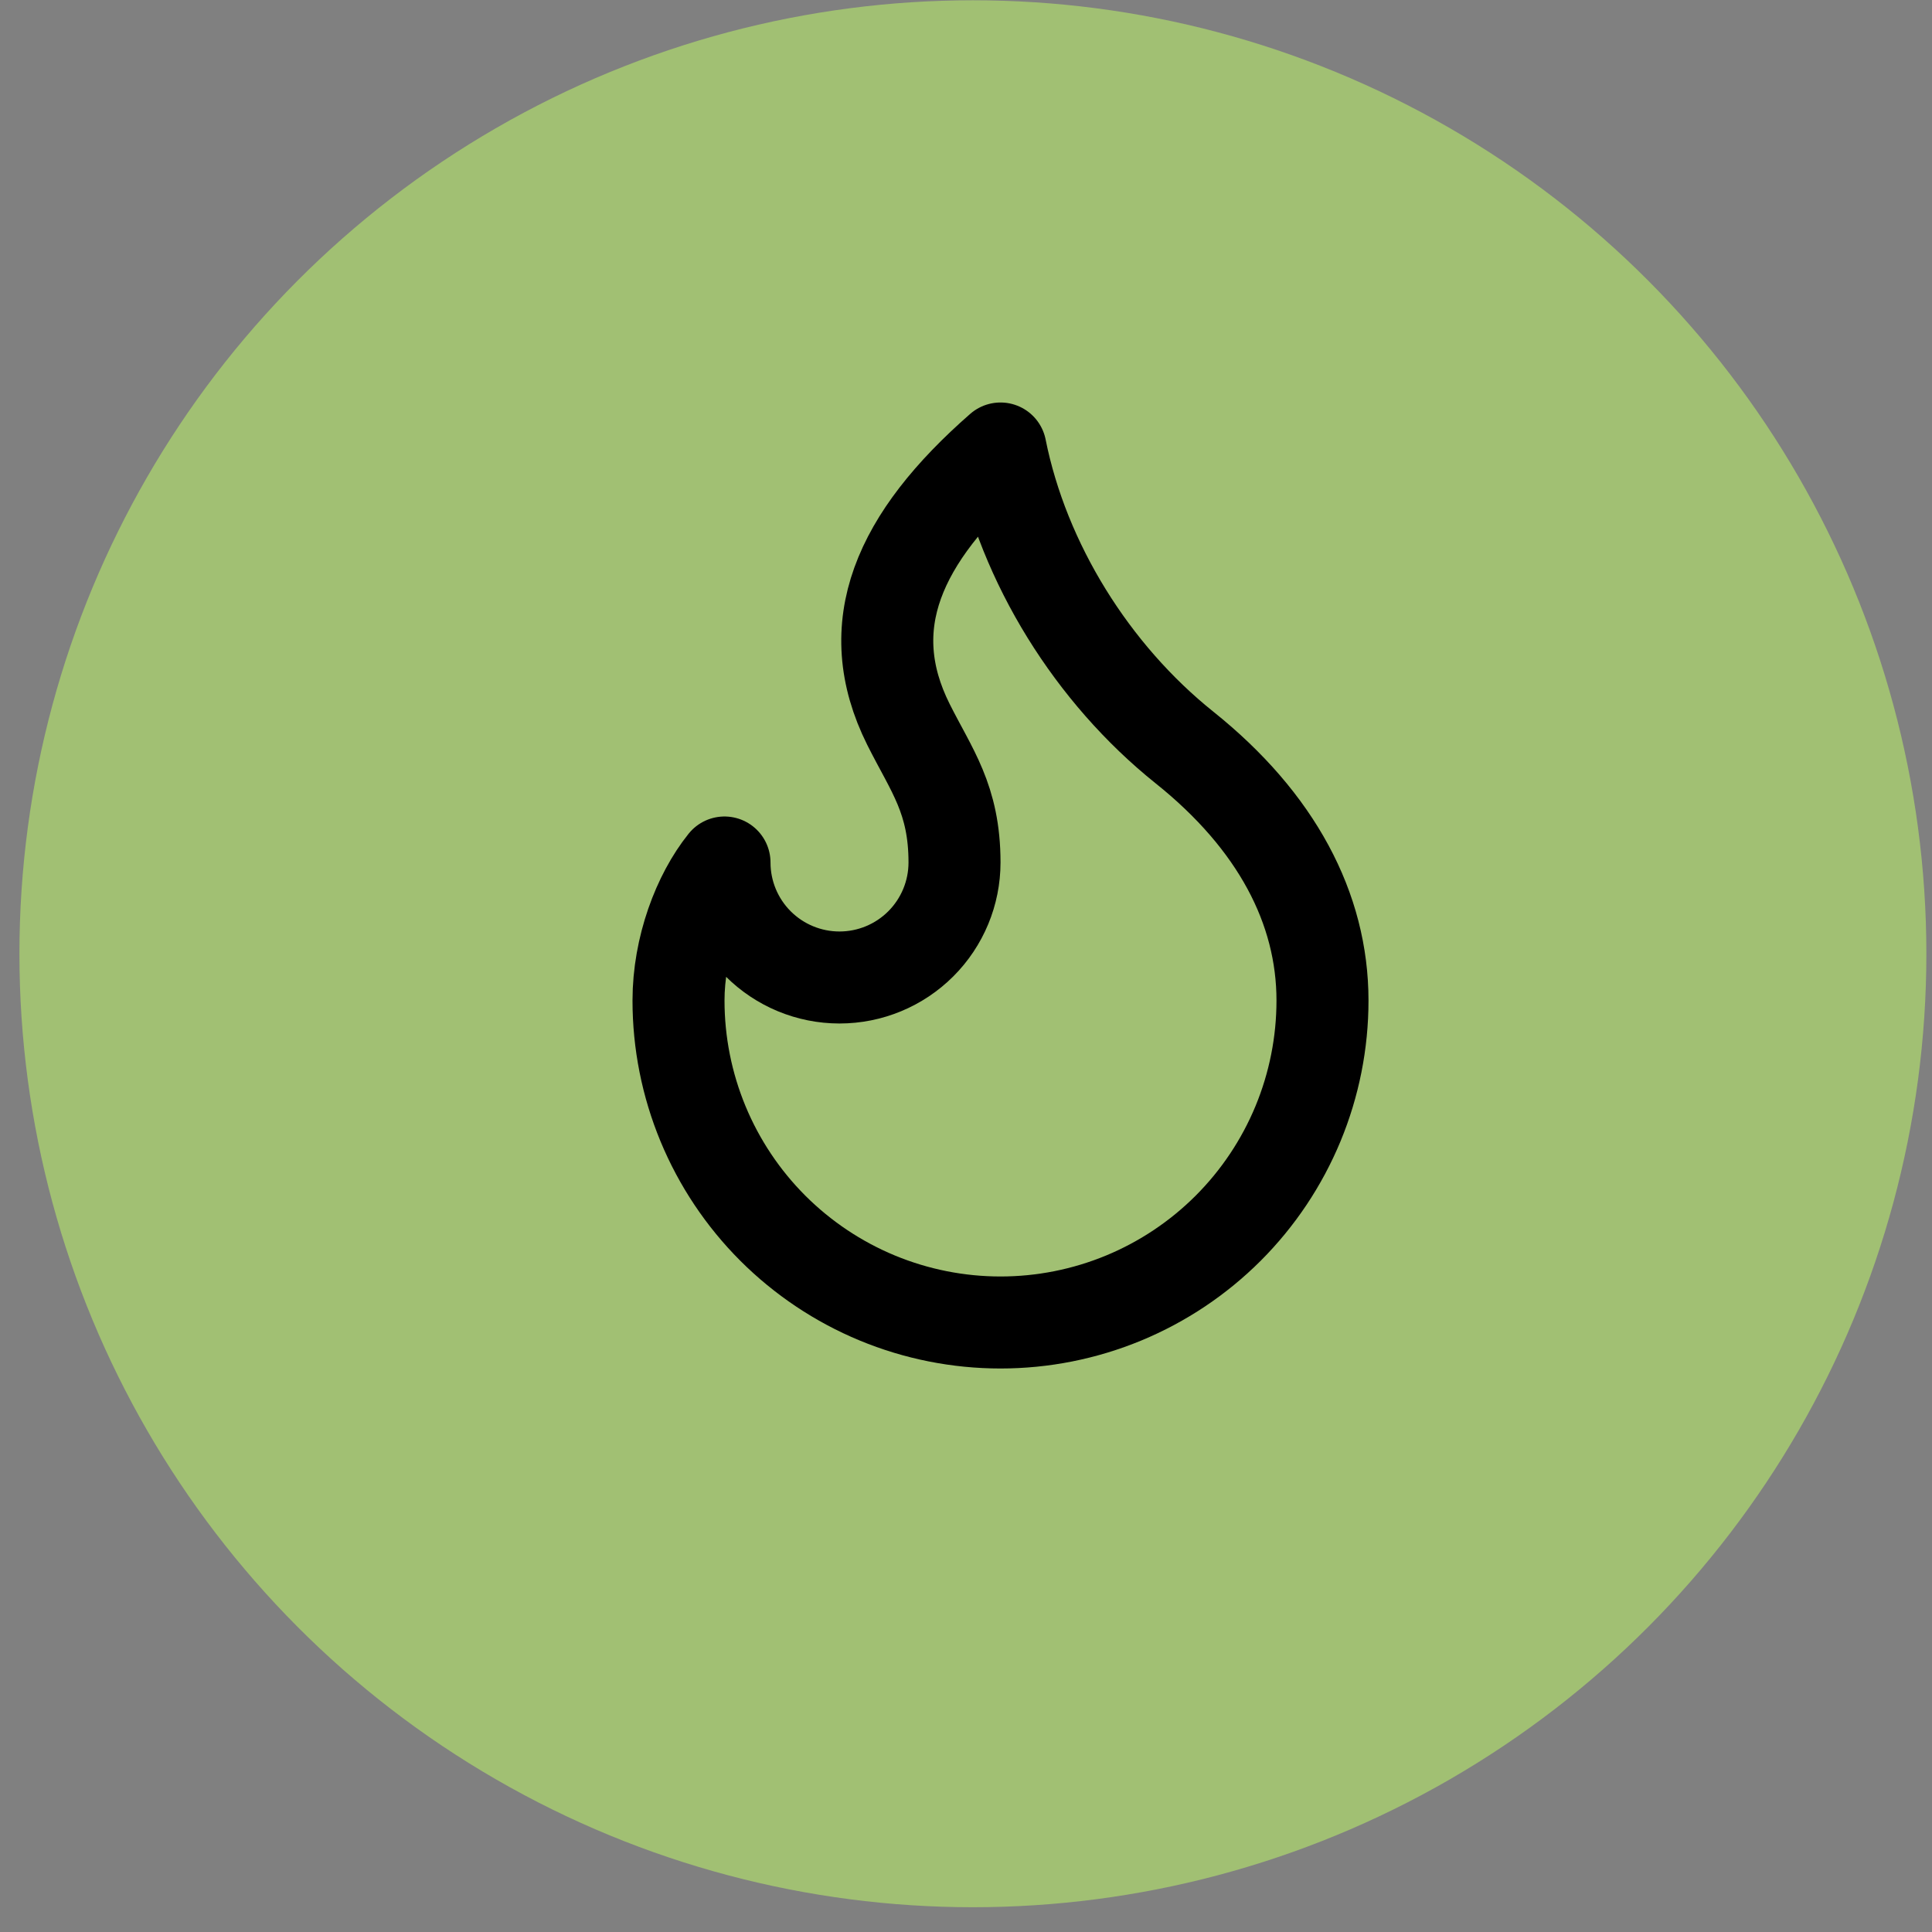 <svg xmlns="http://www.w3.org/2000/svg" fill="none" viewBox="0 0 56 56" height="56" width="56">
<rect x="0" y="0" width="56" height="56" fill="#808080" stroke="none"/>
<circle fill="#C3FF66" r="27.637" cy="27.645" cx="28.2" opacity="0.5"></circle>
<path stroke-linejoin="round" stroke-linecap="round" stroke-width="2.667" stroke="black" d="M24.333 28.333C25.217 28.333 26.065 27.982 26.69 27.357C27.315 26.732 27.667 25.884 27.667 25C27.667 23.16 27 22.333 26.333 21C24.904 18.143 26.035 15.595 29 13C29.667 16.333 31.667 19.533 34.333 21.667C37 23.8 38.333 26.333 38.333 29C38.333 30.226 38.092 31.439 37.623 32.572C37.154 33.704 36.466 34.733 35.6 35.6C34.733 36.466 33.704 37.154 32.572 37.623C31.439 38.092 30.226 38.333 29 38.333C27.774 38.333 26.561 38.092 25.428 37.623C24.296 37.154 23.267 36.466 22.4 35.6C21.534 34.733 20.846 33.704 20.377 32.572C19.908 31.439 19.667 30.226 19.667 29C19.667 27.463 20.244 25.941 21 25C21 25.884 21.351 26.732 21.976 27.357C22.601 27.982 23.449 28.333 24.333 28.333Z"></path>
</svg>

